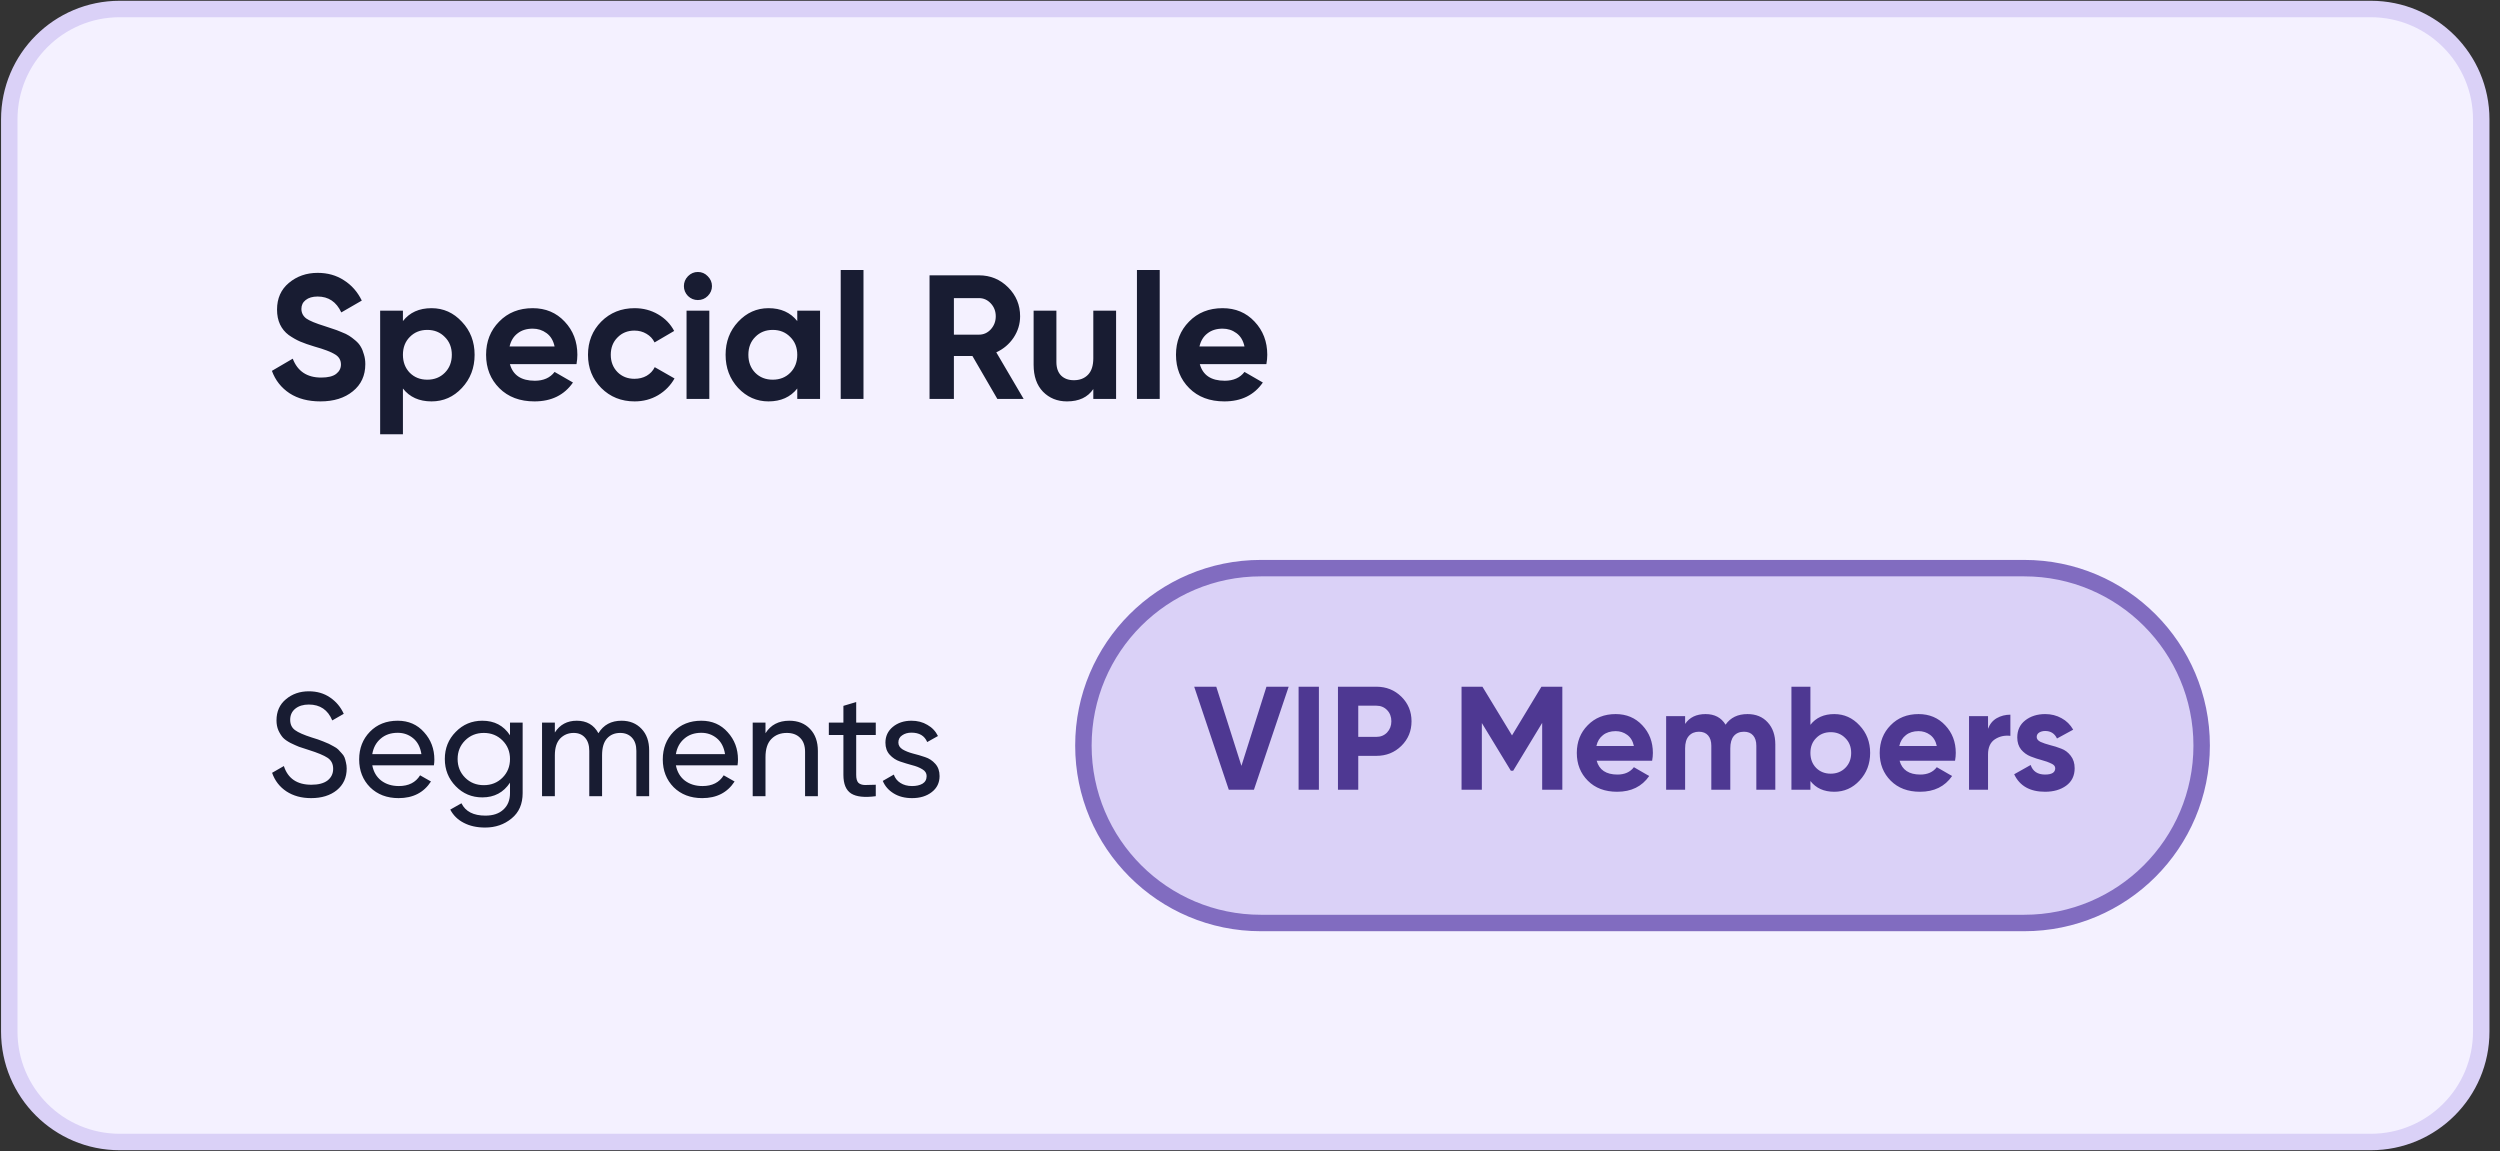 <svg width="152" height="70" viewBox="0 0 152 70" fill="none" xmlns="http://www.w3.org/2000/svg">
<rect x="0" y="0" width="152" height="70" fill="#333333" stroke="none"/>
<path d="M144.149 0.548H7.274C3.568 0.548 0.564 3.552 0.564 7.257V62.723C0.564 66.429 3.568 69.433 7.274 69.433H144.149C147.855 69.433 150.859 66.429 150.859 62.723V7.257C150.859 3.552 147.855 0.548 144.149 0.548Z" fill="#F4F1FF" stroke="#DAD1F7"/>
<path d="M18.914 48.526C18.329 48.526 17.828 48.389 17.411 48.114C16.999 47.84 16.71 47.464 16.543 46.987L17.259 46.575C17.503 47.333 18.061 47.712 18.932 47.712C19.361 47.712 19.689 47.625 19.916 47.452C20.142 47.273 20.256 47.038 20.256 46.745C20.256 46.447 20.142 46.224 19.916 46.074C19.689 45.925 19.31 45.767 18.779 45.6C18.517 45.517 18.317 45.451 18.18 45.404C18.043 45.35 17.87 45.272 17.661 45.171C17.458 45.063 17.306 44.956 17.205 44.849C17.104 44.735 17.011 44.589 16.928 44.41C16.85 44.231 16.811 44.028 16.811 43.802C16.811 43.259 17.002 42.83 17.384 42.514C17.766 42.192 18.231 42.031 18.779 42.031C19.274 42.031 19.704 42.156 20.068 42.407C20.437 42.657 20.715 42.988 20.9 43.4L20.202 43.802C19.934 43.158 19.459 42.836 18.779 42.836C18.439 42.836 18.165 42.919 17.956 43.086C17.748 43.254 17.643 43.48 17.643 43.766C17.643 44.041 17.742 44.249 17.939 44.392C18.135 44.536 18.475 44.685 18.958 44.84C19.131 44.894 19.254 44.932 19.325 44.956C19.397 44.98 19.507 45.021 19.656 45.081C19.811 45.141 19.925 45.189 19.996 45.224C20.068 45.26 20.163 45.311 20.282 45.377C20.408 45.442 20.5 45.505 20.56 45.565C20.62 45.624 20.688 45.699 20.765 45.788C20.849 45.871 20.909 45.958 20.945 46.047C20.98 46.137 21.01 46.242 21.034 46.361C21.063 46.474 21.079 46.596 21.079 46.727C21.079 47.276 20.879 47.714 20.479 48.042C20.079 48.365 19.558 48.526 18.914 48.526ZM22.634 46.531C22.711 46.931 22.893 47.24 23.179 47.461C23.472 47.682 23.83 47.792 24.253 47.792C24.843 47.792 25.273 47.575 25.541 47.139L26.203 47.515C25.768 48.188 25.111 48.526 24.235 48.526C23.525 48.526 22.947 48.305 22.499 47.864C22.058 47.416 21.837 46.853 21.837 46.173C21.837 45.499 22.056 44.938 22.49 44.491C22.926 44.044 23.49 43.82 24.181 43.82C24.838 43.82 25.371 44.053 25.782 44.518C26.2 44.977 26.409 45.531 26.409 46.182C26.409 46.295 26.4 46.412 26.382 46.531H22.634ZM24.181 44.554C23.764 44.554 23.418 44.672 23.143 44.911C22.87 45.144 22.7 45.457 22.634 45.851H25.622C25.556 45.428 25.389 45.105 25.12 44.885C24.852 44.664 24.539 44.554 24.181 44.554ZM31.008 43.936H31.777V48.221C31.777 48.883 31.554 49.396 31.106 49.76C30.659 50.13 30.122 50.315 29.496 50.315C28.995 50.315 28.562 50.219 28.199 50.029C27.835 49.843 27.56 49.575 27.376 49.223L28.056 48.839C28.3 49.34 28.786 49.59 29.514 49.59C29.979 49.59 30.342 49.468 30.605 49.223C30.874 48.979 31.008 48.645 31.008 48.221V47.586C30.614 48.183 30.053 48.481 29.326 48.481C28.687 48.481 28.148 48.255 27.707 47.801C27.265 47.347 27.045 46.796 27.045 46.146C27.045 45.496 27.265 44.947 27.707 44.5C28.148 44.046 28.687 43.82 29.326 43.82C30.06 43.82 30.62 44.115 31.008 44.706V43.936ZM28.279 47.282C28.584 47.586 28.962 47.738 29.416 47.738C29.868 47.738 30.247 47.586 30.552 47.282C30.856 46.978 31.008 46.599 31.008 46.146C31.008 45.699 30.856 45.323 30.552 45.019C30.247 44.715 29.868 44.562 29.416 44.562C28.962 44.562 28.584 44.715 28.279 45.019C27.975 45.323 27.823 45.699 27.823 46.146C27.823 46.599 27.975 46.978 28.279 47.282ZM37.787 43.82C38.288 43.82 38.694 43.984 39.004 44.312C39.314 44.634 39.469 45.072 39.469 45.627V48.409H38.691V45.654C38.691 45.308 38.601 45.039 38.422 44.849C38.243 44.658 38.005 44.562 37.707 44.562C37.373 44.562 37.105 44.676 36.902 44.902C36.705 45.123 36.606 45.463 36.606 45.922V48.409H35.828V45.654C35.828 45.308 35.741 45.039 35.569 44.849C35.401 44.658 35.172 44.562 34.88 44.562C34.551 44.562 34.278 44.676 34.057 44.902C33.842 45.129 33.735 45.469 33.735 45.922V48.409H32.956V43.936H33.735V44.536C34.039 44.059 34.483 43.82 35.068 43.82C35.67 43.82 36.108 44.073 36.383 44.58C36.693 44.073 37.161 43.82 37.787 43.82ZM41.094 46.531C41.172 46.931 41.353 47.24 41.639 47.461C41.932 47.682 42.29 47.792 42.713 47.792C43.303 47.792 43.733 47.575 44.001 47.139L44.663 47.515C44.228 48.188 43.572 48.526 42.695 48.526C41.986 48.526 41.407 48.305 40.959 47.864C40.519 47.416 40.297 46.853 40.297 46.173C40.297 45.499 40.516 44.938 40.951 44.491C41.386 44.044 41.95 43.82 42.641 43.82C43.298 43.82 43.831 44.053 44.243 44.518C44.66 44.977 44.869 45.531 44.869 46.182C44.869 46.295 44.86 46.412 44.842 46.531H41.094ZM42.641 44.554C42.224 44.554 41.878 44.672 41.604 44.911C41.33 45.144 41.16 45.457 41.094 45.851H44.082C44.016 45.428 43.849 45.105 43.581 44.885C43.312 44.664 42.999 44.554 42.641 44.554ZM47.991 43.82C48.516 43.82 48.937 43.987 49.252 44.321C49.569 44.649 49.727 45.097 49.727 45.663V48.409H48.948V45.708C48.948 45.343 48.85 45.063 48.653 44.867C48.456 44.664 48.185 44.562 47.839 44.562C47.452 44.562 47.139 44.685 46.9 44.929C46.662 45.168 46.542 45.538 46.542 46.039V48.409H45.764V43.936H46.542V44.58C46.859 44.073 47.342 43.82 47.991 43.82ZM53.247 44.688H52.057V47.112C52.057 47.333 52.098 47.49 52.182 47.586C52.272 47.676 52.406 47.723 52.585 47.729C52.764 47.729 52.984 47.723 53.247 47.712V48.409C52.567 48.499 52.069 48.445 51.753 48.248C51.436 48.045 51.279 47.667 51.279 47.112V44.688H50.393V43.936H51.279V42.916L52.057 42.684V43.936H53.247V44.688ZM54.621 45.144C54.621 45.317 54.707 45.457 54.88 45.565C55.053 45.666 55.262 45.75 55.507 45.815C55.751 45.875 55.995 45.947 56.24 46.03C56.485 46.108 56.693 46.244 56.867 46.441C57.039 46.632 57.126 46.88 57.126 47.184C57.126 47.589 56.968 47.915 56.652 48.159C56.341 48.403 55.941 48.526 55.453 48.526C55.017 48.526 54.644 48.43 54.335 48.239C54.024 48.049 53.803 47.795 53.673 47.479L54.344 47.094C54.415 47.309 54.55 47.479 54.746 47.604C54.943 47.729 55.178 47.792 55.453 47.792C55.709 47.792 55.921 47.745 56.088 47.649C56.255 47.548 56.339 47.392 56.339 47.184C56.339 47.011 56.252 46.873 56.079 46.772C55.906 46.665 55.697 46.582 55.453 46.522C55.208 46.456 54.964 46.381 54.719 46.298C54.474 46.215 54.266 46.077 54.093 45.886C53.92 45.696 53.834 45.451 53.834 45.153C53.834 44.766 53.982 44.446 54.281 44.196C54.585 43.945 54.964 43.82 55.417 43.82C55.781 43.82 56.103 43.903 56.383 44.071C56.67 44.231 56.884 44.458 57.028 44.75L56.374 45.117C56.214 44.735 55.894 44.545 55.417 44.545C55.196 44.545 55.008 44.598 54.854 44.706C54.698 44.807 54.621 44.953 54.621 45.144Z" fill="#181C32"/>
<path d="M19.484 24.405C18.74 24.405 18.114 24.241 17.606 23.912C17.098 23.575 16.74 23.121 16.532 22.548L17.799 21.807C18.092 22.573 18.669 22.956 19.527 22.956C19.942 22.956 20.247 22.881 20.44 22.731C20.633 22.58 20.73 22.391 20.73 22.162C20.73 21.897 20.612 21.693 20.375 21.55C20.139 21.399 19.717 21.238 19.109 21.067C18.772 20.966 18.486 20.866 18.25 20.766C18.021 20.666 17.788 20.533 17.552 20.369C17.323 20.197 17.148 19.982 17.026 19.725C16.904 19.467 16.844 19.166 16.844 18.823C16.844 18.143 17.083 17.603 17.563 17.202C18.049 16.794 18.633 16.59 19.313 16.59C19.921 16.59 20.454 16.74 20.912 17.041C21.377 17.334 21.739 17.746 21.997 18.275L20.751 18.995C20.451 18.351 19.971 18.029 19.313 18.029C19.005 18.029 18.762 18.1 18.583 18.243C18.411 18.379 18.325 18.558 18.325 18.78C18.325 19.016 18.422 19.209 18.615 19.36C18.815 19.503 19.195 19.66 19.753 19.832C19.982 19.904 20.154 19.961 20.268 20.004C20.39 20.04 20.551 20.1 20.751 20.186C20.959 20.265 21.116 20.34 21.224 20.412C21.338 20.483 21.467 20.58 21.61 20.702C21.753 20.823 21.86 20.948 21.932 21.077C22.011 21.206 22.075 21.364 22.125 21.55C22.183 21.729 22.211 21.925 22.211 22.14C22.211 22.834 21.957 23.385 21.449 23.793C20.948 24.201 20.293 24.405 19.484 24.405ZM26.237 18.737C26.96 18.737 27.575 19.013 28.083 19.564C28.599 20.108 28.856 20.777 28.856 21.571C28.856 22.366 28.599 23.038 28.083 23.589C27.575 24.133 26.96 24.405 26.237 24.405C25.485 24.405 24.906 24.144 24.498 23.622V26.402H23.113V18.887H24.498V19.521C24.906 18.998 25.485 18.737 26.237 18.737ZM24.916 22.666C25.196 22.945 25.55 23.085 25.979 23.085C26.409 23.085 26.763 22.945 27.042 22.666C27.328 22.38 27.471 22.015 27.471 21.571C27.471 21.127 27.328 20.766 27.042 20.487C26.763 20.201 26.409 20.058 25.979 20.058C25.55 20.058 25.196 20.201 24.916 20.487C24.637 20.766 24.498 21.127 24.498 21.571C24.498 22.015 24.637 22.38 24.916 22.666ZM31.003 22.14C31.189 22.813 31.694 23.149 32.517 23.149C33.047 23.149 33.447 22.97 33.719 22.613L34.836 23.257C34.306 24.022 33.526 24.405 32.496 24.405C31.608 24.405 30.896 24.137 30.359 23.6C29.823 23.063 29.554 22.387 29.554 21.571C29.554 20.762 29.819 20.09 30.349 19.553C30.878 19.009 31.558 18.737 32.388 18.737C33.175 18.737 33.823 19.009 34.331 19.553C34.847 20.097 35.104 20.77 35.104 21.571C35.104 21.75 35.086 21.94 35.051 22.14H31.003ZM30.982 21.067H33.719C33.641 20.702 33.476 20.43 33.226 20.251C32.982 20.072 32.703 19.982 32.388 19.982C32.016 19.982 31.708 20.079 31.465 20.272C31.222 20.458 31.061 20.723 30.982 21.067ZM38.584 24.405C37.776 24.405 37.099 24.133 36.555 23.589C36.019 23.046 35.75 22.373 35.75 21.571C35.75 20.77 36.019 20.097 36.555 19.553C37.099 19.009 37.776 18.737 38.584 18.737C39.107 18.737 39.583 18.862 40.012 19.113C40.441 19.363 40.767 19.7 40.989 20.122L39.797 20.82C39.69 20.598 39.525 20.422 39.304 20.294C39.089 20.165 38.846 20.1 38.574 20.1C38.158 20.1 37.815 20.24 37.543 20.519C37.271 20.791 37.135 21.142 37.135 21.571C37.135 21.993 37.271 22.344 37.543 22.623C37.815 22.895 38.158 23.031 38.574 23.031C38.853 23.031 39.1 22.97 39.314 22.849C39.536 22.72 39.701 22.544 39.808 22.323L41.011 23.01C40.774 23.432 40.441 23.772 40.012 24.029C39.583 24.28 39.107 24.405 38.584 24.405ZM42.429 18.243C42.2 18.243 42 18.161 41.828 17.996C41.664 17.825 41.581 17.624 41.581 17.395C41.581 17.166 41.664 16.966 41.828 16.794C42 16.622 42.2 16.536 42.429 16.536C42.666 16.536 42.866 16.622 43.031 16.794C43.202 16.966 43.288 17.166 43.288 17.395C43.288 17.624 43.202 17.825 43.031 17.996C42.866 18.161 42.666 18.243 42.429 18.243ZM41.742 24.255V18.887H43.127V24.255H41.742ZM48.474 18.887H49.859V24.255H48.474V23.622C48.059 24.144 47.476 24.405 46.724 24.405C46.009 24.405 45.393 24.133 44.878 23.589C44.37 23.038 44.116 22.366 44.116 21.571C44.116 20.777 44.37 20.108 44.878 19.564C45.393 19.013 46.009 18.737 46.724 18.737C47.476 18.737 48.059 18.998 48.474 19.521V18.887ZM45.919 22.666C46.198 22.945 46.553 23.085 46.982 23.085C47.411 23.085 47.766 22.945 48.045 22.666C48.331 22.38 48.474 22.015 48.474 21.571C48.474 21.127 48.331 20.766 48.045 20.487C47.766 20.201 47.411 20.058 46.982 20.058C46.553 20.058 46.198 20.201 45.919 20.487C45.64 20.766 45.501 21.127 45.501 21.571C45.501 22.015 45.64 22.38 45.919 22.666ZM51.115 24.255V16.418H52.5V24.255H51.115ZM60.638 24.255L59.124 21.646H57.997V24.255H56.516V16.74H59.522C60.216 16.74 60.806 16.984 61.293 17.47C61.78 17.957 62.023 18.544 62.023 19.231C62.023 19.696 61.891 20.129 61.626 20.53C61.361 20.924 61.01 21.221 60.574 21.421L62.238 24.255H60.638ZM57.997 18.125V20.347H59.522C59.801 20.347 60.041 20.24 60.241 20.025C60.441 19.803 60.542 19.539 60.542 19.231C60.542 18.923 60.441 18.662 60.241 18.447C60.041 18.233 59.801 18.125 59.522 18.125H57.997ZM66.473 18.887H67.858V24.255H66.473V23.654C66.136 24.155 65.603 24.405 64.873 24.405C64.286 24.405 63.8 24.209 63.413 23.815C63.034 23.421 62.844 22.877 62.844 22.183V18.887H64.229V22.011C64.229 22.369 64.326 22.645 64.519 22.838C64.712 23.024 64.97 23.117 65.292 23.117C65.65 23.117 65.936 23.006 66.151 22.784C66.365 22.562 66.473 22.23 66.473 21.786V18.887ZM69.126 24.255V16.418H70.511V24.255H69.126ZM72.949 22.14C73.135 22.813 73.639 23.149 74.463 23.149C74.992 23.149 75.393 22.97 75.665 22.613L76.781 23.257C76.252 24.022 75.472 24.405 74.441 24.405C73.554 24.405 72.841 24.137 72.305 23.6C71.768 23.063 71.5 22.387 71.5 21.571C71.5 20.762 71.764 20.09 72.294 19.553C72.824 19.009 73.504 18.737 74.334 18.737C75.121 18.737 75.769 19.009 76.277 19.553C76.792 20.097 77.05 20.77 77.05 21.571C77.05 21.75 77.032 21.94 76.996 22.14H72.949ZM72.927 21.067H75.665C75.586 20.702 75.422 20.43 75.171 20.251C74.928 20.072 74.649 19.982 74.334 19.982C73.962 19.982 73.654 20.079 73.41 20.272C73.167 20.458 73.006 20.723 72.927 21.067Z" fill="#181C32"/>
<path d="M123.074 34.543H76.659C70.701 34.543 65.871 39.373 65.871 45.33C65.871 51.288 70.701 56.118 76.659 56.118H123.074C129.032 56.118 133.861 51.288 133.861 45.33C133.861 39.373 129.032 34.543 123.074 34.543Z" fill="#DAD1F7"/>
<path d="M123.074 34.543H76.659C70.701 34.543 65.871 39.373 65.871 45.33C65.871 51.288 70.701 56.118 76.659 56.118H123.074C129.032 56.118 133.861 51.288 133.861 45.33C133.861 39.373 129.032 34.543 123.074 34.543Z" stroke="#816CC0"/>
<path d="M74.71 48.014L72.607 41.752H73.949L75.479 46.565L77 41.752H78.351L76.24 48.014H74.71ZM78.955 41.752H80.189V48.014H78.955V41.752ZM83.683 41.752C84.286 41.752 84.792 41.955 85.204 42.36C85.615 42.765 85.821 43.264 85.821 43.854C85.821 44.444 85.615 44.943 85.204 45.348C84.792 45.753 84.286 45.956 83.683 45.956H82.582V48.014H81.348V41.752H83.683ZM83.683 44.802C83.946 44.802 84.163 44.713 84.336 44.534C84.509 44.349 84.595 44.122 84.595 43.854C84.595 43.579 84.509 43.353 84.336 43.174C84.163 42.995 83.946 42.906 83.683 42.906H82.582V44.802H83.683ZM94.99 41.752V48.014H93.764V43.952L92.002 46.86H91.859L90.096 43.961V48.014H88.862V41.752H90.132L91.93 44.713L93.719 41.752H94.99ZM97.078 46.252C97.232 46.812 97.653 47.093 98.339 47.093C98.78 47.093 99.115 46.943 99.341 46.645L100.271 47.182C99.83 47.82 99.18 48.139 98.321 48.139C97.581 48.139 96.988 47.916 96.541 47.468C96.094 47.021 95.87 46.457 95.87 45.777C95.87 45.104 96.091 44.543 96.532 44.096C96.973 43.642 97.54 43.416 98.232 43.416C98.887 43.416 99.428 43.642 99.851 44.096C100.28 44.549 100.495 45.109 100.495 45.777C100.495 45.927 100.48 46.084 100.45 46.252H97.078ZM97.06 45.357H99.341C99.276 45.053 99.138 44.827 98.93 44.677C98.726 44.528 98.494 44.453 98.232 44.453C97.921 44.453 97.665 44.534 97.462 44.695C97.259 44.85 97.125 45.071 97.06 45.357ZM106.248 43.416C106.761 43.416 107.17 43.583 107.474 43.917C107.783 44.25 107.939 44.698 107.939 45.259V48.014H106.785V45.339C106.785 45.071 106.719 44.862 106.588 44.713C106.457 44.563 106.272 44.489 106.034 44.489C105.771 44.489 105.565 44.576 105.416 44.749C105.273 44.921 105.202 45.172 105.202 45.5V48.014H104.048V45.339C104.048 45.071 103.981 44.862 103.851 44.713C103.719 44.563 103.534 44.489 103.296 44.489C103.039 44.489 102.834 44.576 102.679 44.749C102.529 44.921 102.455 45.172 102.455 45.5V48.014H101.301V43.541H102.455V44.015C102.724 43.615 103.138 43.416 103.699 43.416C104.247 43.416 104.652 43.63 104.915 44.06C105.213 43.63 105.658 43.416 106.248 43.416ZM111.522 43.416C112.125 43.416 112.638 43.646 113.061 44.105C113.49 44.558 113.705 45.115 113.705 45.777C113.705 46.44 113.49 47 113.061 47.459C112.638 47.913 112.125 48.139 111.522 48.139C110.896 48.139 110.413 47.922 110.073 47.486V48.014H108.919V41.752H110.073V44.069C110.413 43.633 110.896 43.416 111.522 43.416ZM110.422 46.69C110.654 46.922 110.949 47.039 111.307 47.039C111.665 47.039 111.96 46.922 112.193 46.69C112.432 46.451 112.551 46.147 112.551 45.777C112.551 45.408 112.432 45.106 112.193 44.874C111.96 44.635 111.665 44.516 111.307 44.516C110.949 44.516 110.654 44.635 110.422 44.874C110.189 45.106 110.073 45.408 110.073 45.777C110.073 46.147 110.189 46.451 110.422 46.69ZM115.494 46.252C115.649 46.812 116.069 47.093 116.755 47.093C117.196 47.093 117.531 46.943 117.757 46.645L118.688 47.182C118.247 47.82 117.596 48.139 116.738 48.139C115.998 48.139 115.405 47.916 114.957 47.468C114.51 47.021 114.286 46.457 114.286 45.777C114.286 45.104 114.507 44.543 114.948 44.096C115.389 43.642 115.957 43.416 116.648 43.416C117.304 43.416 117.844 43.642 118.267 44.096C118.697 44.549 118.911 45.109 118.911 45.777C118.911 45.927 118.896 46.084 118.867 46.252H115.494ZM115.476 45.357H117.757C117.692 45.053 117.554 44.827 117.346 44.677C117.143 44.528 116.91 44.453 116.648 44.453C116.338 44.453 116.082 44.534 115.879 44.695C115.676 44.85 115.541 45.071 115.476 45.357ZM120.872 44.31C120.979 44.024 121.154 43.809 121.399 43.666C121.65 43.523 121.927 43.452 122.231 43.452V44.74C121.879 44.698 121.563 44.769 121.283 44.954C121.008 45.14 120.872 45.446 120.872 45.876V48.014H119.717V43.541H120.872V44.31ZM123.831 44.811C123.831 44.93 123.908 45.029 124.063 45.106C124.225 45.178 124.418 45.243 124.645 45.303C124.871 45.357 125.098 45.428 125.325 45.518C125.551 45.601 125.742 45.744 125.897 45.947C126.058 46.151 126.139 46.404 126.139 46.708C126.139 47.167 125.965 47.522 125.62 47.772C125.28 48.017 124.853 48.139 124.341 48.139C123.422 48.139 122.796 47.784 122.462 47.075L123.464 46.511C123.595 46.898 123.887 47.093 124.341 47.093C124.752 47.093 124.958 46.965 124.958 46.708C124.958 46.589 124.878 46.493 124.717 46.422C124.561 46.344 124.37 46.276 124.144 46.216C123.917 46.156 123.69 46.082 123.464 45.992C123.237 45.903 123.044 45.762 122.883 45.572C122.727 45.375 122.65 45.131 122.65 44.838C122.65 44.397 122.811 44.051 123.133 43.8C123.461 43.544 123.867 43.416 124.35 43.416C124.713 43.416 125.044 43.499 125.343 43.666C125.641 43.827 125.876 44.06 126.05 44.364L125.065 44.901C124.922 44.597 124.683 44.444 124.35 44.444C124.2 44.444 124.075 44.478 123.974 44.543C123.878 44.608 123.831 44.698 123.831 44.811Z" fill="#4E3892"/>
</svg>
